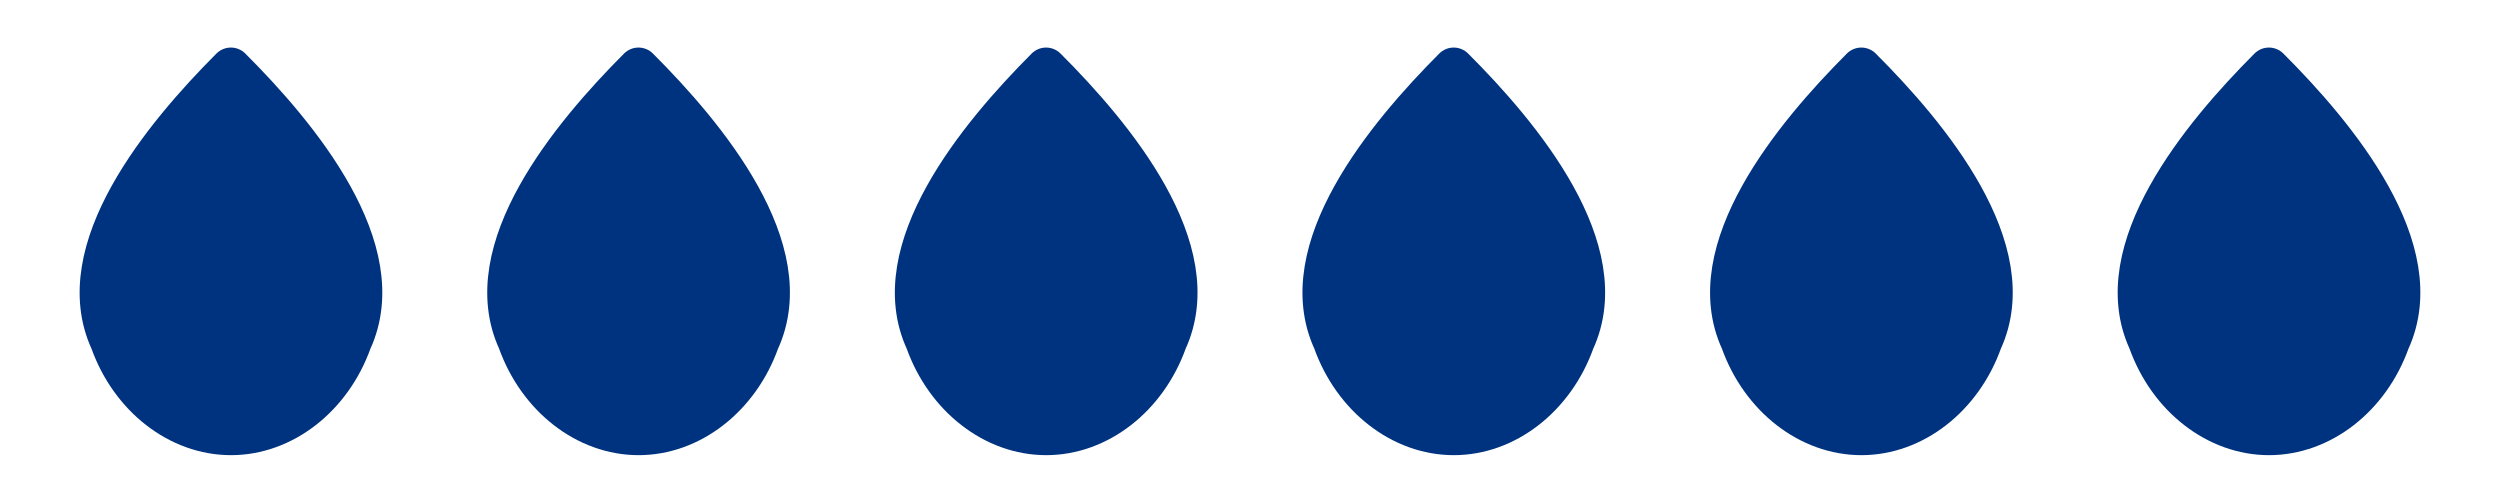<svg xmlns="http://www.w3.org/2000/svg" fill="none" viewBox="0 0 92 18" height="18" width="92">
<path stroke-linejoin="round" stroke-linecap="round" stroke-width="1.5" stroke="#00337F" fill="#00337F" d="M8.496 2.5C11 5 14.482 9.201 12.937 12.548C12.199 14.622 10.416 16 8.5 16C6.583 16 4.8 14.622 4.062 12.548C2.517 9.205 6 5 8.496 2.5Z"></path>
<path stroke-linejoin="round" stroke-linecap="round" stroke-width="1.5" stroke="#00337F" fill="#00337F" d="M23.496 2.5C26 5 29.483 9.201 27.937 12.548C27.199 14.622 25.416 16 23.5 16C21.583 16 19.8 14.622 19.062 12.548C17.517 9.205 21 5 23.496 2.5Z"></path>
<path stroke-linejoin="round" stroke-linecap="round" stroke-width="1.5" stroke="#00337F" fill="#00337F" d="M38.496 2.5C41 5 44.483 9.201 42.937 12.548C42.199 14.622 40.416 16 38.5 16C36.583 16 34.8 14.622 34.062 12.548C32.517 9.205 36 5 38.496 2.5Z"></path>
<path stroke-linejoin="round" stroke-linecap="round" stroke-width="1.5" stroke="#00337F" fill="#00337F" d="M53.496 2.5C56 5 59.483 9.201 57.937 12.548C57.199 14.622 55.416 16 53.5 16C51.583 16 49.8 14.622 49.062 12.548C47.517 9.205 51 5 53.496 2.5Z"></path>
<path stroke-linejoin="round" stroke-linecap="round" stroke-width="1.5" stroke="#00337F" fill="#00337F" d="M68.496 2.5C71 5 74.483 9.201 72.937 12.548C72.199 14.622 70.416 16 68.5 16C66.583 16 64.8 14.622 64.062 12.548C62.517 9.205 66 5 68.496 2.5Z"></path>
<path stroke-linejoin="round" stroke-linecap="round" stroke-width="1.5" stroke="#00337F" fill="#00337F" d="M83.496 2.5C86 5 89.483 9.201 87.937 12.548C87.199 14.622 85.416 16 83.5 16C81.583 16 79.8 14.622 79.062 12.548C77.517 9.205 81 5 83.496 2.5Z"></path>
</svg>

